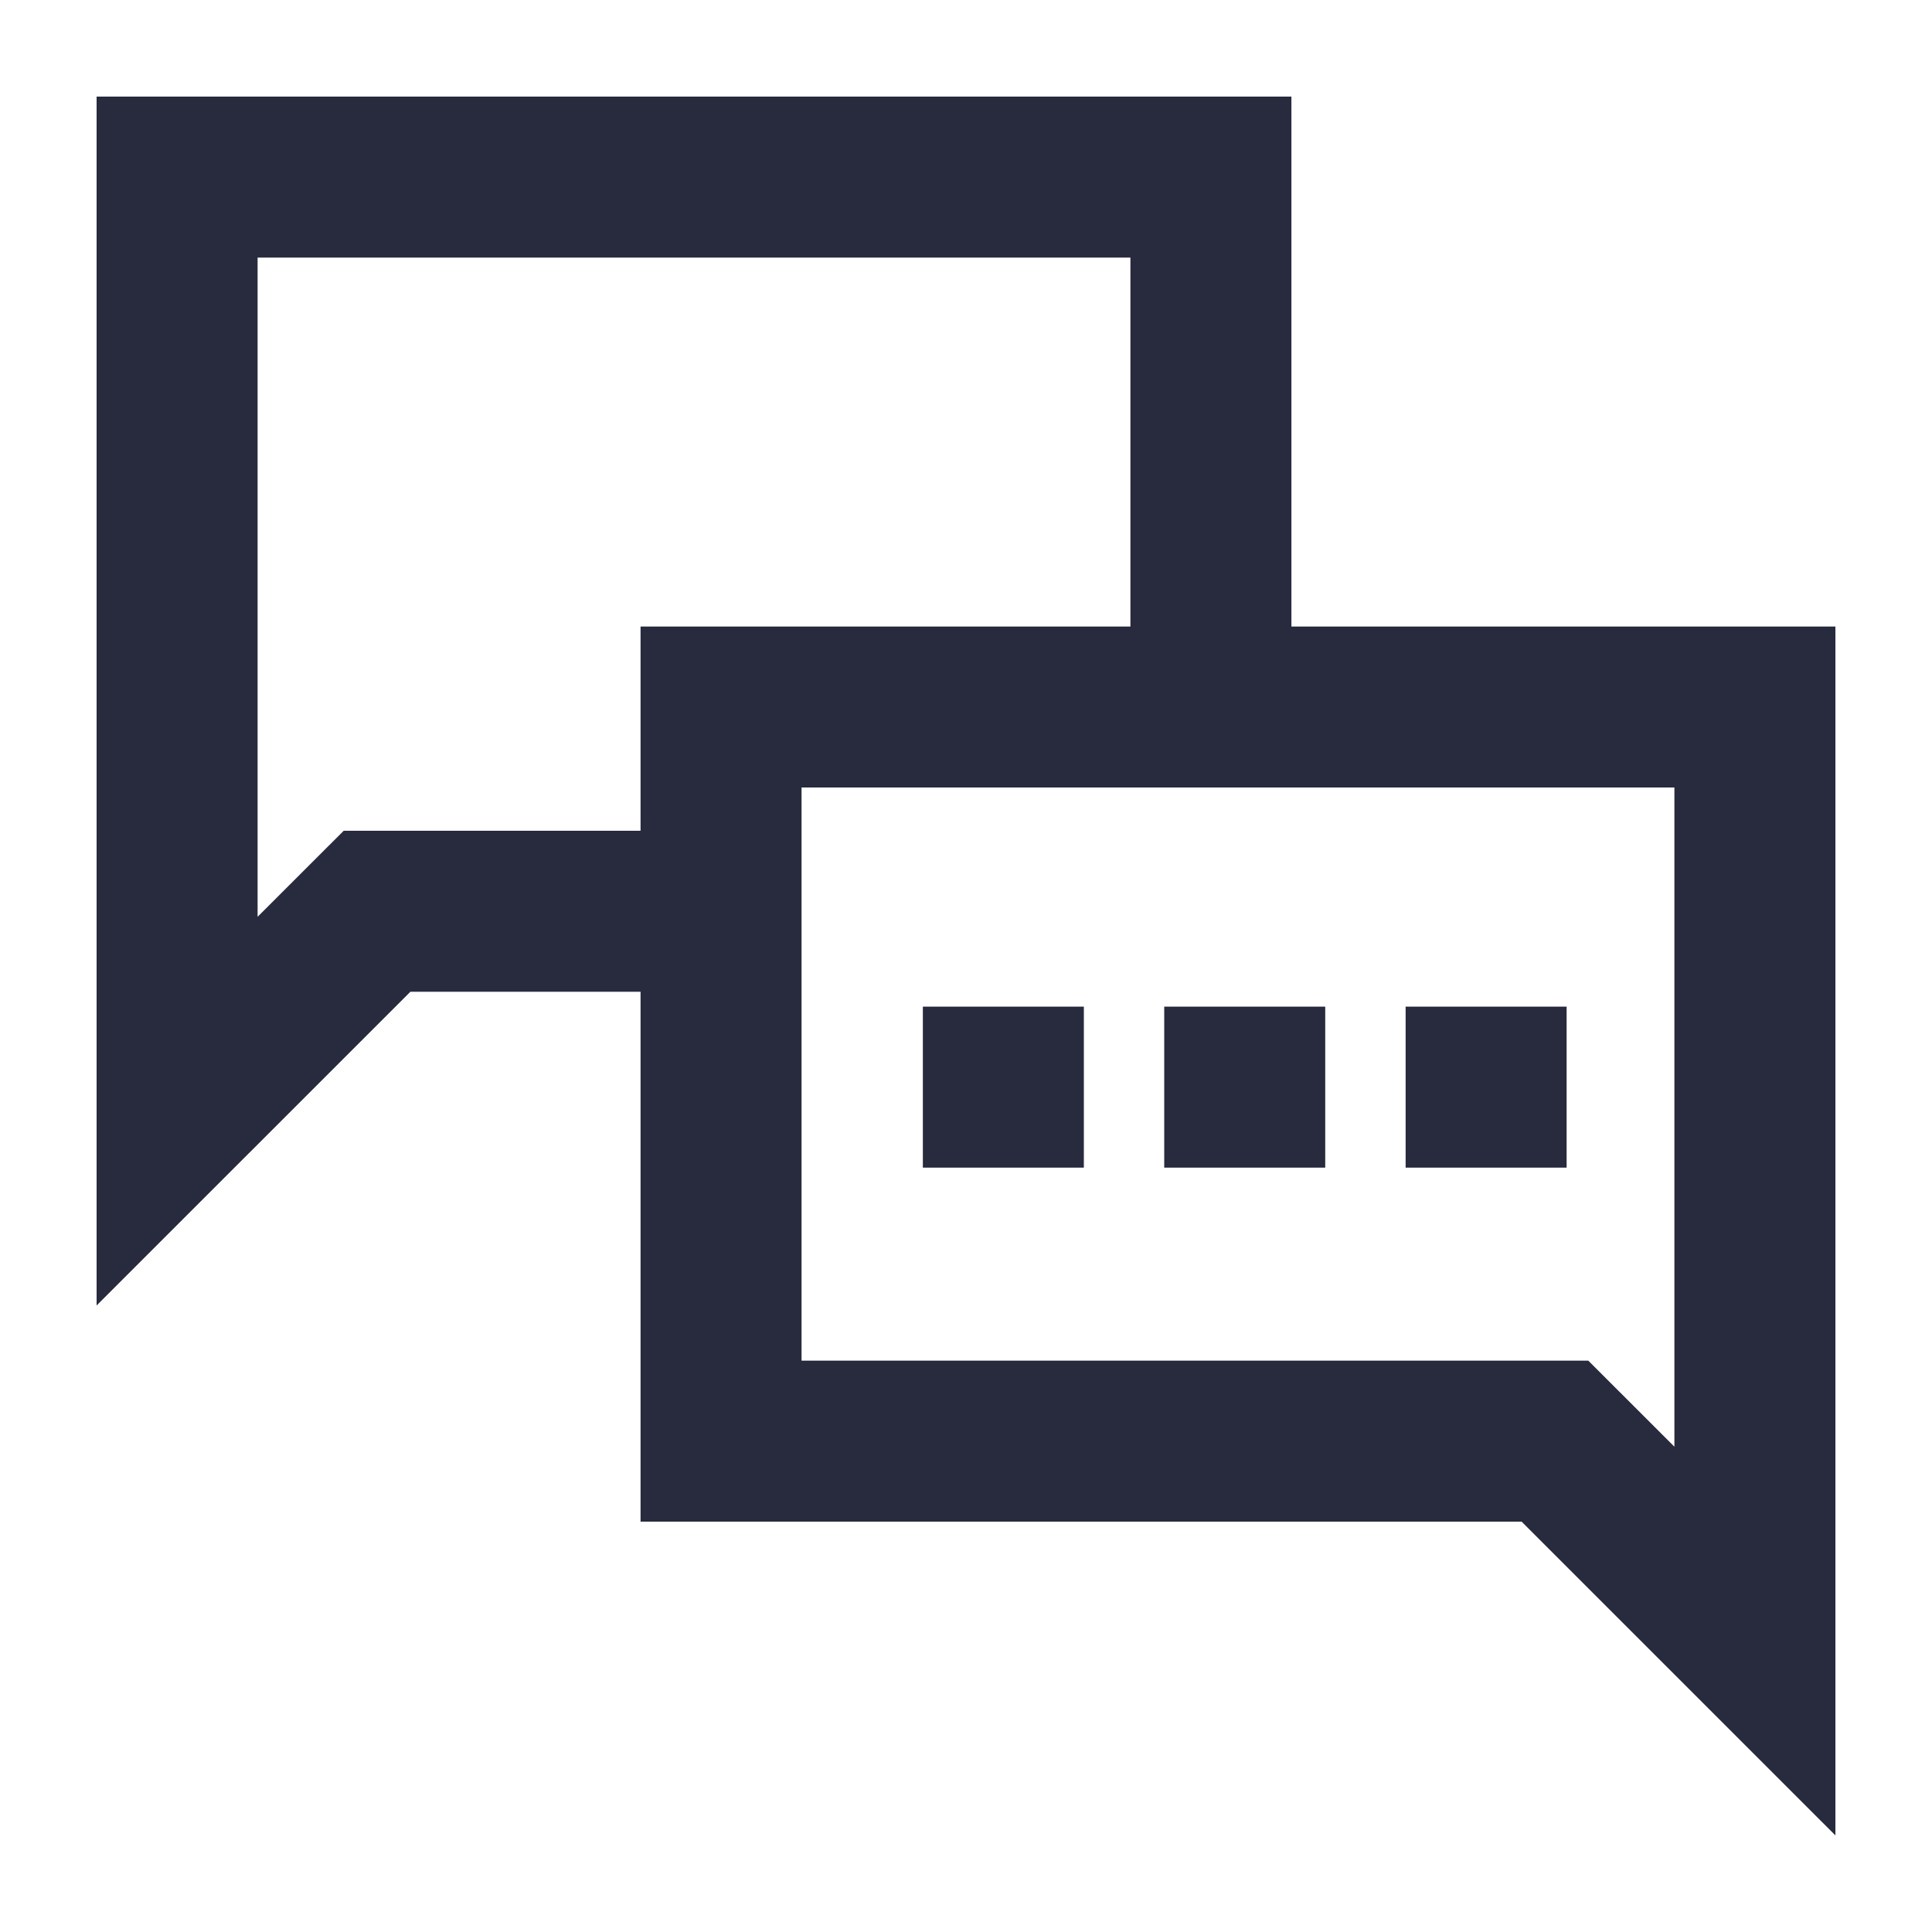 <?xml version="1.0" encoding="UTF-8"?>
<svg xmlns="http://www.w3.org/2000/svg" viewBox="0 0 60 60"><path d="M40.106 19.458V3H3v37.543l9.745-9.743h7.148v16.456h27.362L57 57V19.458zM19.893 25.8h-9.219L8 28.472V8h27.106v11.458H19.893zM52 44.929l-2.674-2.673H24.893v-17.8H52z" style="fill: #282b3e;"/><path d="M28.66 31.262h5v5h-5zM36.156 31.262h5v5h-5zM43.653 31.262h5v5h-5z" style="fill: #282b3e;"/></svg>
